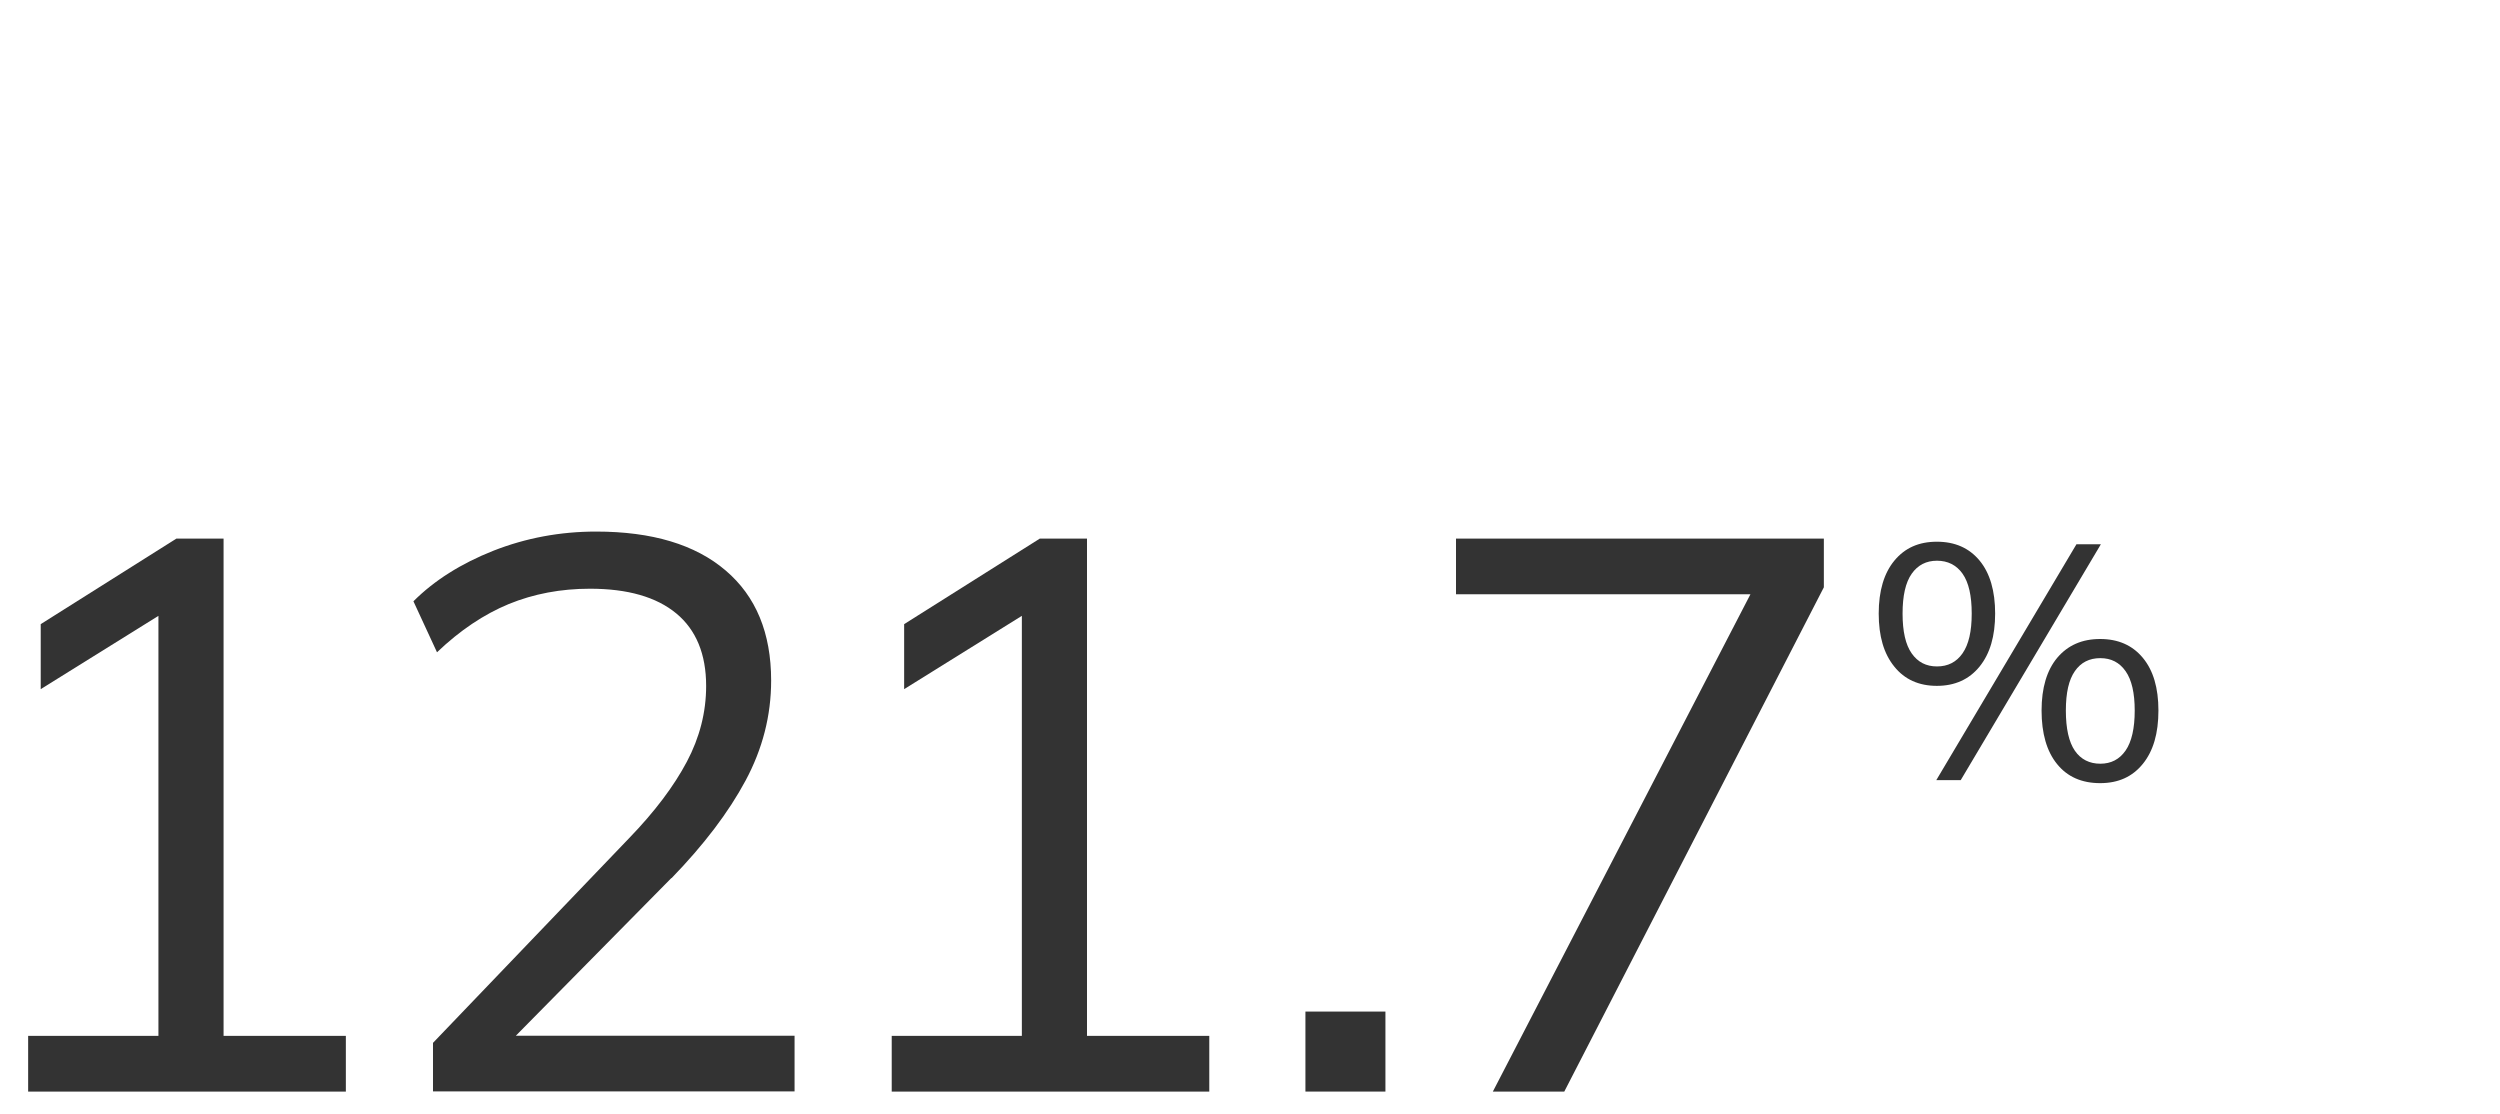 <?xml version="1.0" encoding="UTF-8"?>
<svg id="Layer_1" xmlns="http://www.w3.org/2000/svg" viewBox="0 0 175 78">
  <defs>
    <style>
      .cls-1 {
        fill: #333;
      }
    </style>
  </defs>
  <polygon class="cls-1" points="15.65 37.7 12.35 37.7 2.85 43.69 2.85 48.24 11.09 43.11 11.09 72.51 1.97 72.51 1.97 76.41 24.21 76.41 24.21 72.51 15.65 72.51 15.65 37.7"/>
  <path class="cls-1" d="M47,61.48c2.27-2.34,4-4.62,5.19-6.84s1.79-4.55,1.79-7c0-3.33-1.06-5.9-3.19-7.71-2.12-1.81-5.14-2.72-9.06-2.72-2.53,0-4.92.45-7.19,1.34-2.27.9-4.14,2.08-5.6,3.54l1.65,3.57c1.61-1.54,3.29-2.66,5.03-3.38,1.74-.71,3.63-1.07,5.68-1.07,2.64,0,4.65.58,6.04,1.73,1.39,1.15,2.09,2.85,2.09,5.08,0,1.83-.45,3.6-1.35,5.3s-2.24,3.49-4.04,5.35l-13.73,14.33v3.4h25.31v-3.9h-19.51l10.89-11.04Z"/>
  <polygon class="cls-1" points="76.09 37.7 72.79 37.7 63.29 43.69 63.29 48.24 71.53 43.11 71.53 72.51 62.42 72.51 62.42 76.41 84.65 76.41 84.65 72.51 76.09 72.51 76.09 37.7"/>
  <rect class="cls-1" x="91.38" y="70.81" width="5.6" height="5.6"/>
  <polygon class="cls-1" points="101.92 41.6 122.53 41.6 104.5 76.41 109.5 76.41 127.67 41.11 127.67 37.7 101.92 37.7 101.92 41.6"/>
  <polygon class="cls-1" points="145.35 38.1 135.54 54.61 137.25 54.61 147.06 38.1 145.35 38.1"/>
  <path class="cls-1" d="M150,46.05c-.73-.88-1.72-1.32-2.99-1.32s-2.26.44-3,1.31c-.73.87-1.1,2.11-1.1,3.7s.36,2.86,1.09,3.75c.72.89,1.73,1.33,3.01,1.33s2.26-.45,2.99-1.35,1.09-2.14,1.09-3.73-.36-2.81-1.09-3.69ZM148.79,52.54c-.43.62-1.02.92-1.77.92s-1.36-.3-1.78-.91c-.42-.61-.63-1.55-.63-2.81s.21-2.16.63-2.76c.42-.61,1.02-.91,1.78-.91s1.34.3,1.77.91c.43.61.64,1.53.64,2.76s-.21,2.18-.64,2.8Z"/>
  <path class="cls-1" d="M138.57,46.66c.73-.9,1.09-2.13,1.09-3.71s-.36-2.83-1.09-3.71-1.72-1.32-2.99-1.32-2.24.44-2.97,1.32c-.73.88-1.1,2.12-1.1,3.71s.36,2.81,1.09,3.71c.72.9,1.72,1.35,2.98,1.35s2.26-.45,2.99-1.35ZM133.82,45.74c-.43-.61-.64-1.54-.64-2.79s.21-2.18.64-2.79c.43-.61,1.02-.91,1.77-.91s1.36.3,1.79.91c.43.61.64,1.54.64,2.79s-.21,2.16-.64,2.78c-.43.62-1.03.92-1.79.92s-1.34-.3-1.77-.91Z"/>
</svg>